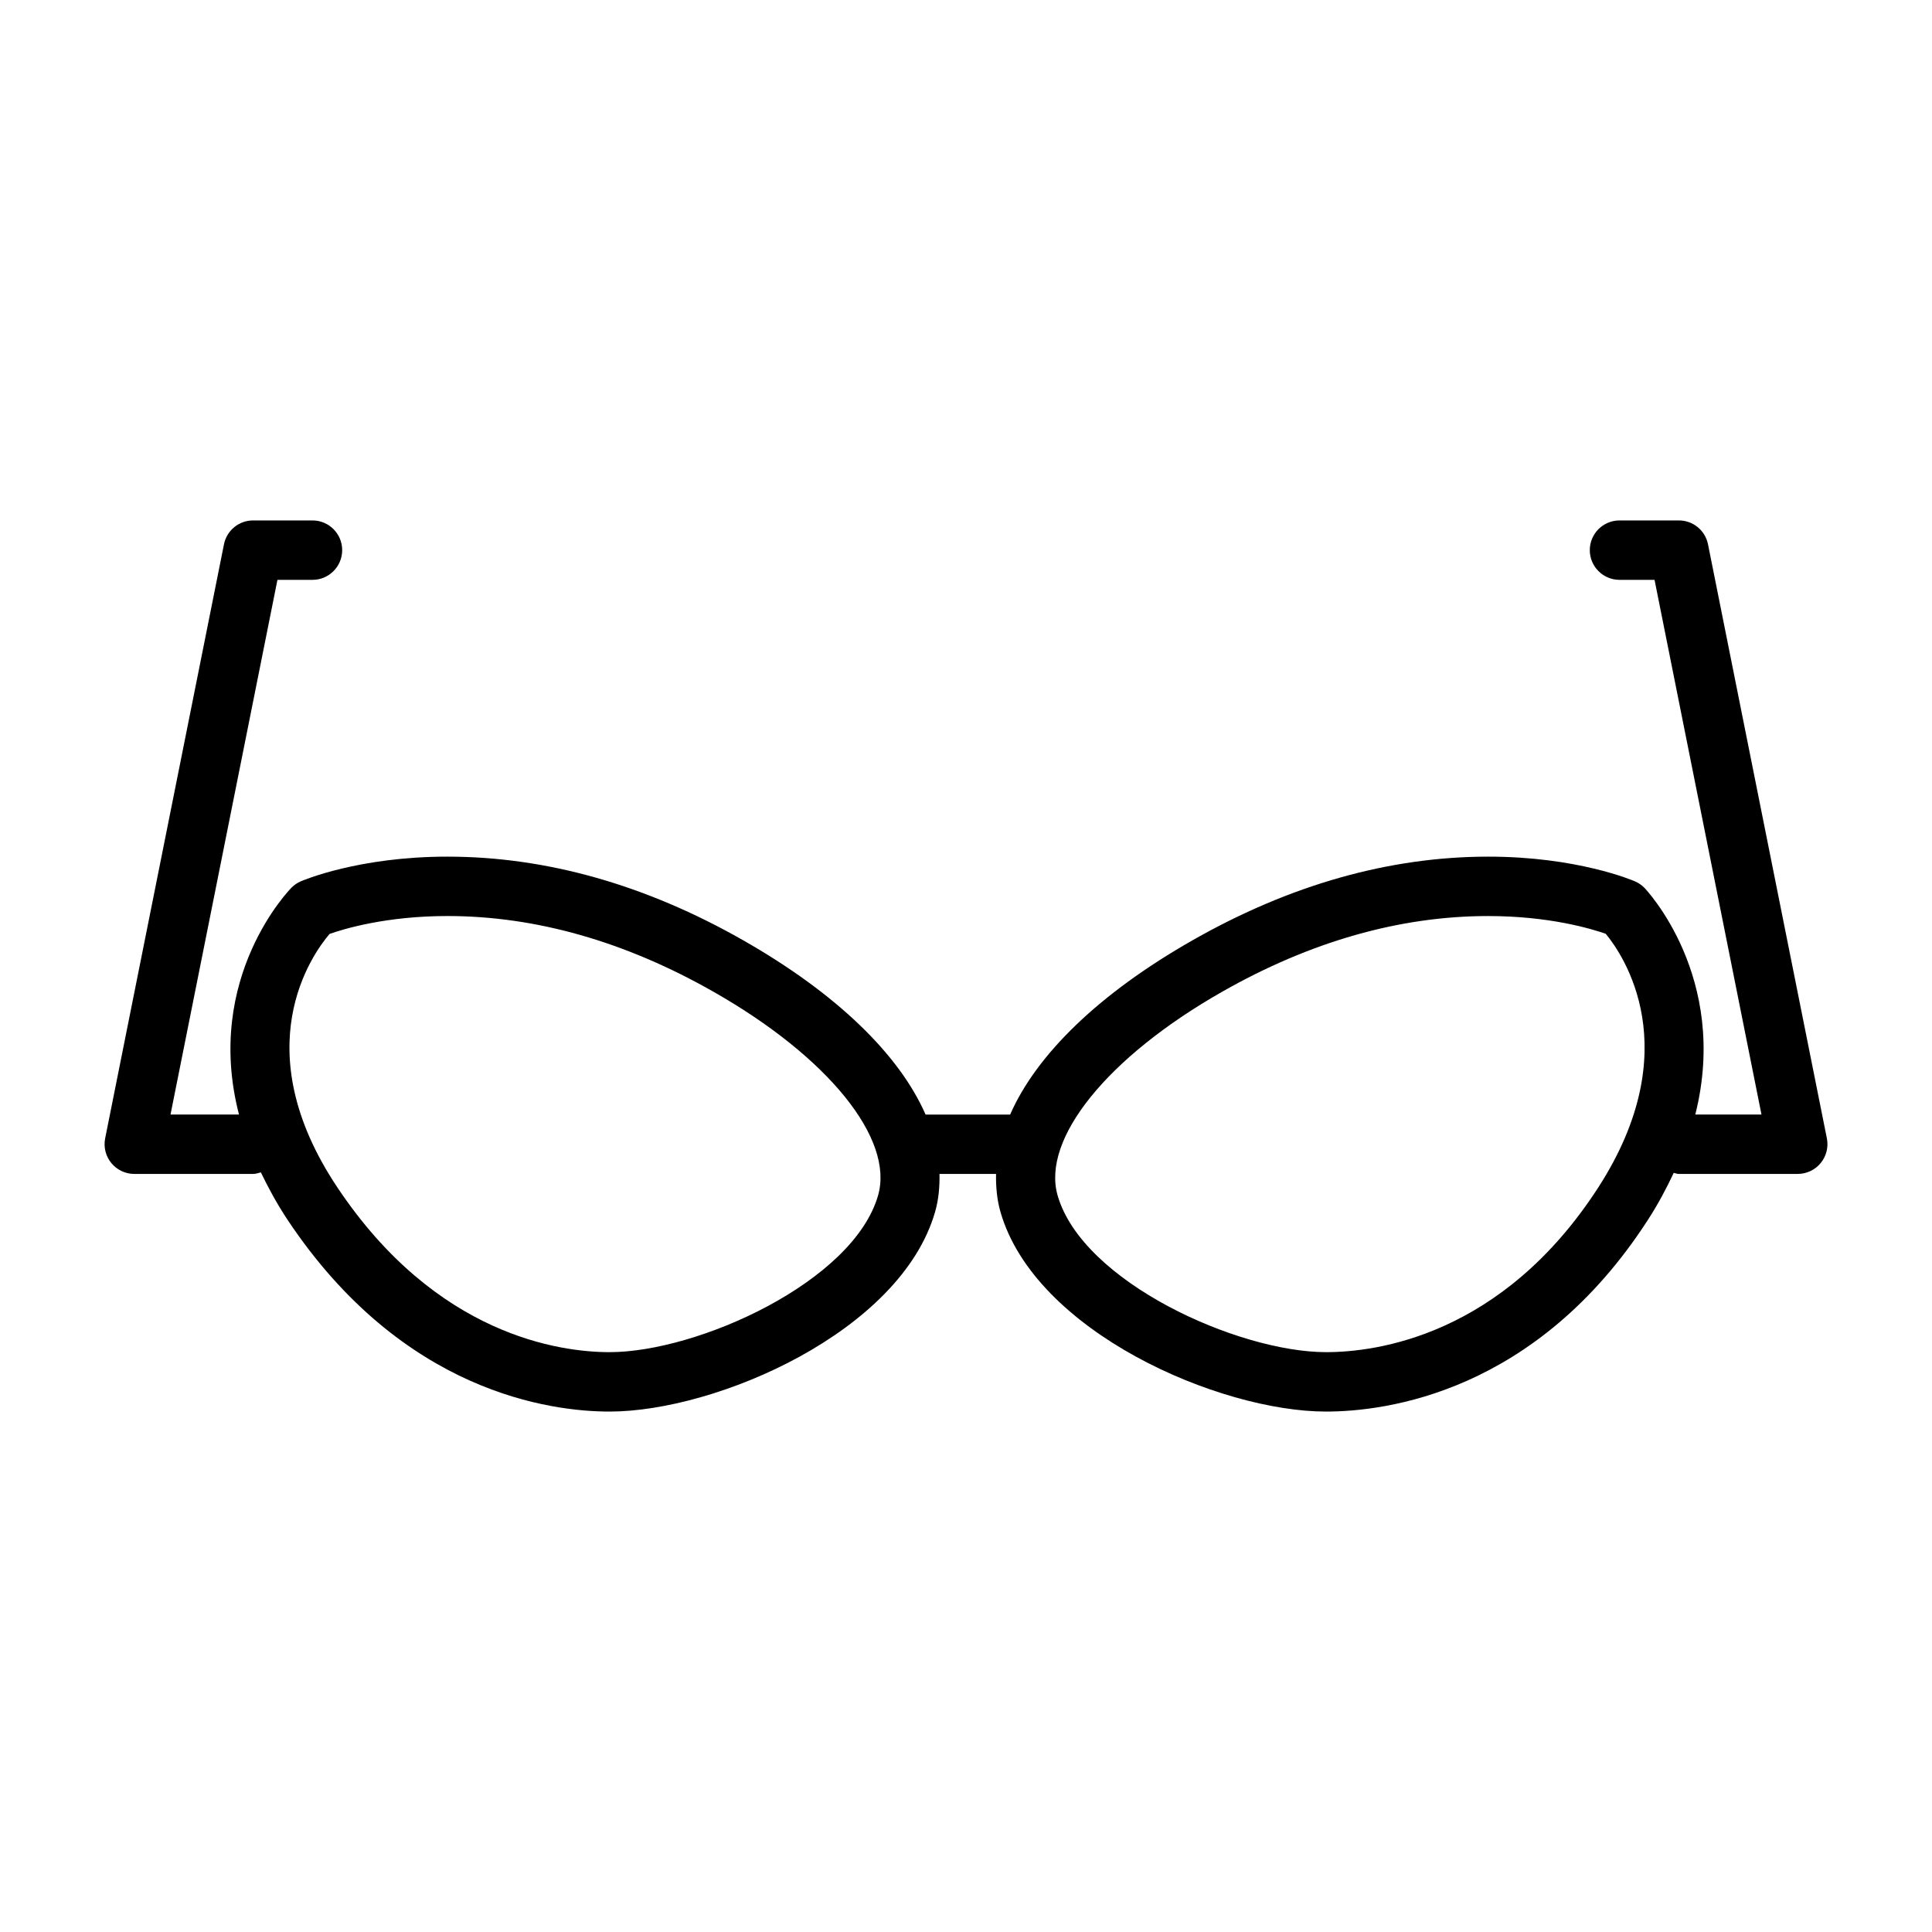 <?xml version="1.0" encoding="UTF-8"?>
<!-- Uploaded to: ICON Repo, www.svgrepo.com, Generator: ICON Repo Mixer Tools -->
<svg fill="#000000" width="800px" height="800px" version="1.1" viewBox="144 144 512 512" xmlns="http://www.w3.org/2000/svg">
 <path d="m596.64 288.25c-0.738-3.684-3.965-6.328-7.715-6.328h-15.742c-4.344 0-7.871 3.527-7.871 7.871s3.527 7.871 7.871 7.871h9.289l28.34 141.7h-17.539c9.164-36.398-13.227-59.812-13.492-60.094-0.707-0.707-1.543-1.289-2.457-1.684-0.613-0.27-15.32-6.566-38.918-6.566-26.152 0-52.523 7.445-78.344 22.152-24.797 14.105-41.391 30.293-48.367 46.207h-22.402c-6.977-15.918-23.57-32.086-48.367-46.207-25.82-14.703-52.176-22.152-78.344-22.152-23.602 0-38.305 6.297-38.918 6.566-0.883 0.379-1.668 0.93-2.363 1.605-0.301 0.285-23.41 23.727-13.965 60.172l-18.148 0.004 28.34-141.7h9.285c4.344 0 7.871-3.527 7.871-7.871 0.004-4.348-3.523-7.875-7.871-7.875h-15.742c-3.746 0-6.977 2.644-7.715 6.328l-31.488 157.44c-0.457 2.312 0.141 4.707 1.637 6.535 1.496 1.824 3.731 2.879 6.078 2.879h31.488c0.738 0 1.387-0.234 2.062-0.41 1.984 4.109 4.234 8.297 7.133 12.66 30.527 45.785 69.809 50.727 85.27 50.727 28.309 0 77.145-21.113 86.277-52.93 0.945-3.273 1.227-6.644 1.164-10.043h14.988c-0.062 3.402 0.234 6.769 1.164 10.043 9.133 31.82 57.984 52.93 86.277 52.93 15.793 0 55.703-4.945 85.332-50.836 2.754-4.266 4.914-8.375 6.816-12.422 0.477 0.094 0.898 0.281 1.371 0.281h31.488c2.348 0 4.598-1.055 6.094-2.883 1.496-1.828 2.094-4.219 1.637-6.535zm-219.94 172.55c-6.582 22.926-47.785 41.535-71.164 41.535-12.926 0-45.863-4.266-72.172-43.723-24.547-36.809-6.644-61.699-2.016-67.117 3.809-1.34 15.035-4.738 31.219-4.738 23.395 0 47.137 6.754 70.551 20.09 30.371 17.27 47.879 38.949 43.582 53.953zm190.85-2.094c-25.457 39.375-58.914 43.629-72.109 43.629-23.379 0-64.582-18.609-71.164-41.531-4.297-15.004 13.211-36.684 43.562-53.953 23.41-13.336 47.152-20.09 70.551-20.09 16.105 0 27.301 3.352 31.156 4.707 4.633 5.617 21.715 30.508-1.996 67.238z"/>
</svg>